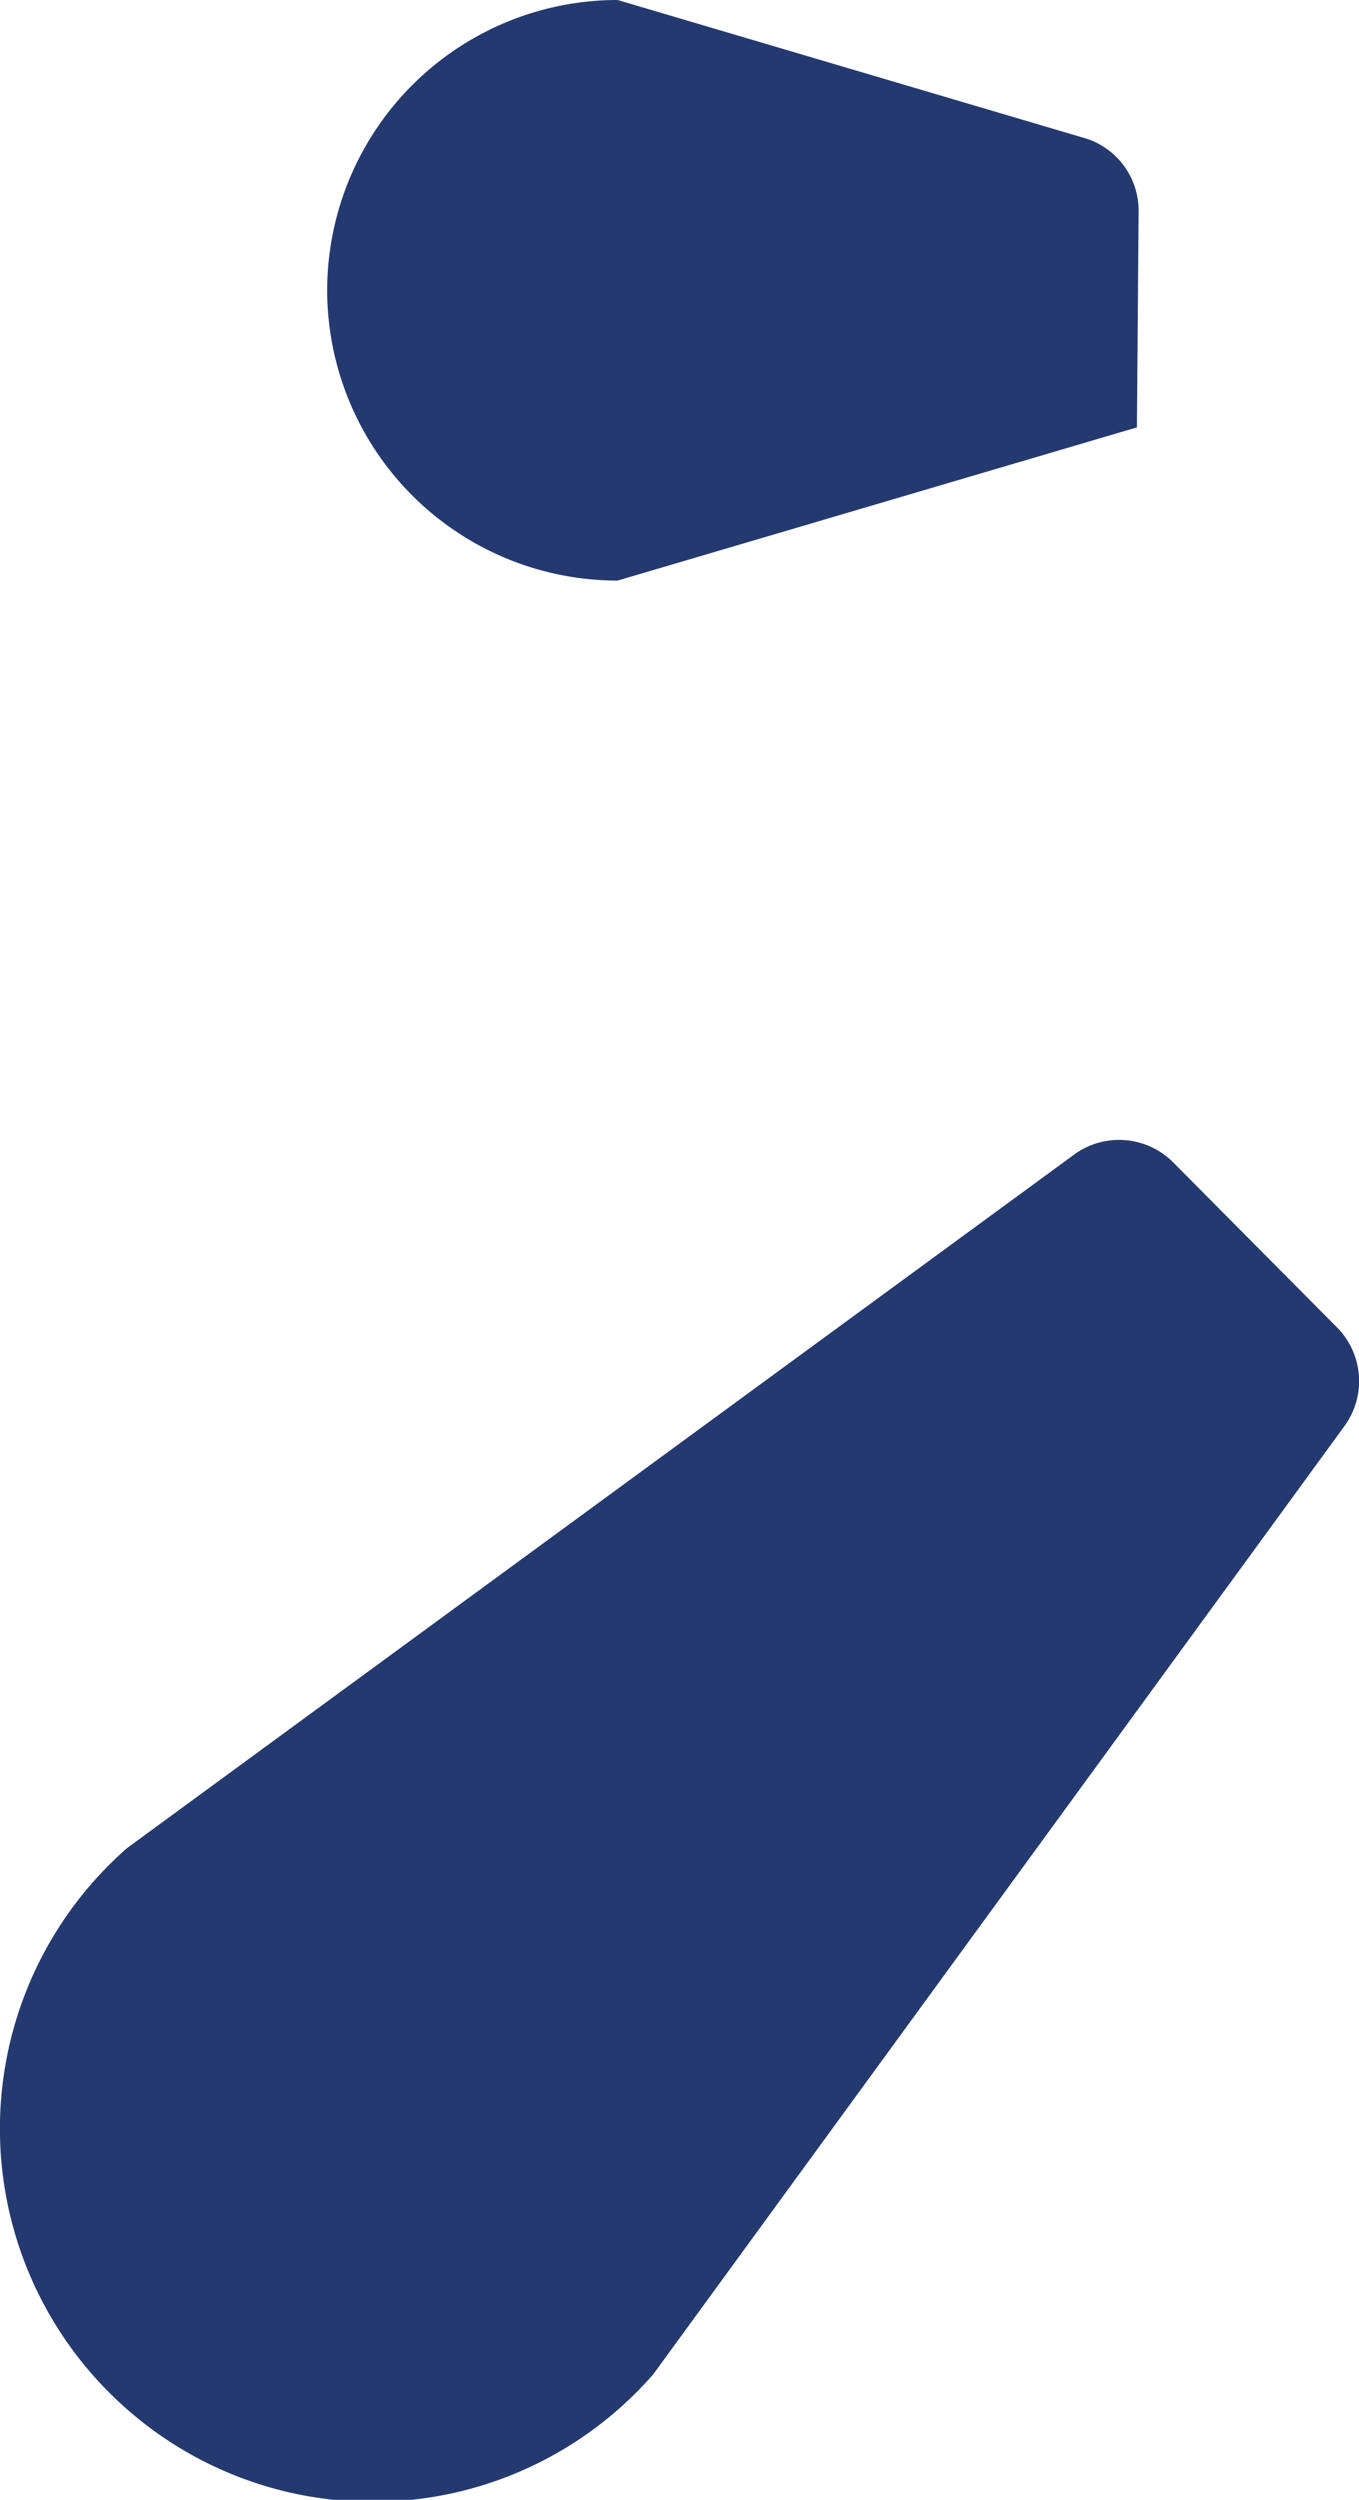 <svg xmlns="http://www.w3.org/2000/svg" viewBox="0 0 24.05 44.22"><defs><style>.cls-1{fill:#253971;}</style></defs><g id="Layer_2" data-name="Layer 2"><g id="Layer_1-2" data-name="Layer 1"><path class="cls-1" d="M20.12,7.56l-9.19,2.71A5.14,5.14,0,0,1,5.79,5.14h0A5.14,5.14,0,0,1,10.93,0l8.22,2.43a1.34,1.34,0,0,1,1,1.3Z"/><path class="cls-1" d="M23.65,23.47a1.35,1.35,0,0,1,.14,1.76L11.56,42a6.59,6.59,0,0,1-9.63.32h0a6.6,6.6,0,0,1,.32-9.63L19,20.43a1.35,1.35,0,0,1,1.76.13Z"/></g></g></svg>